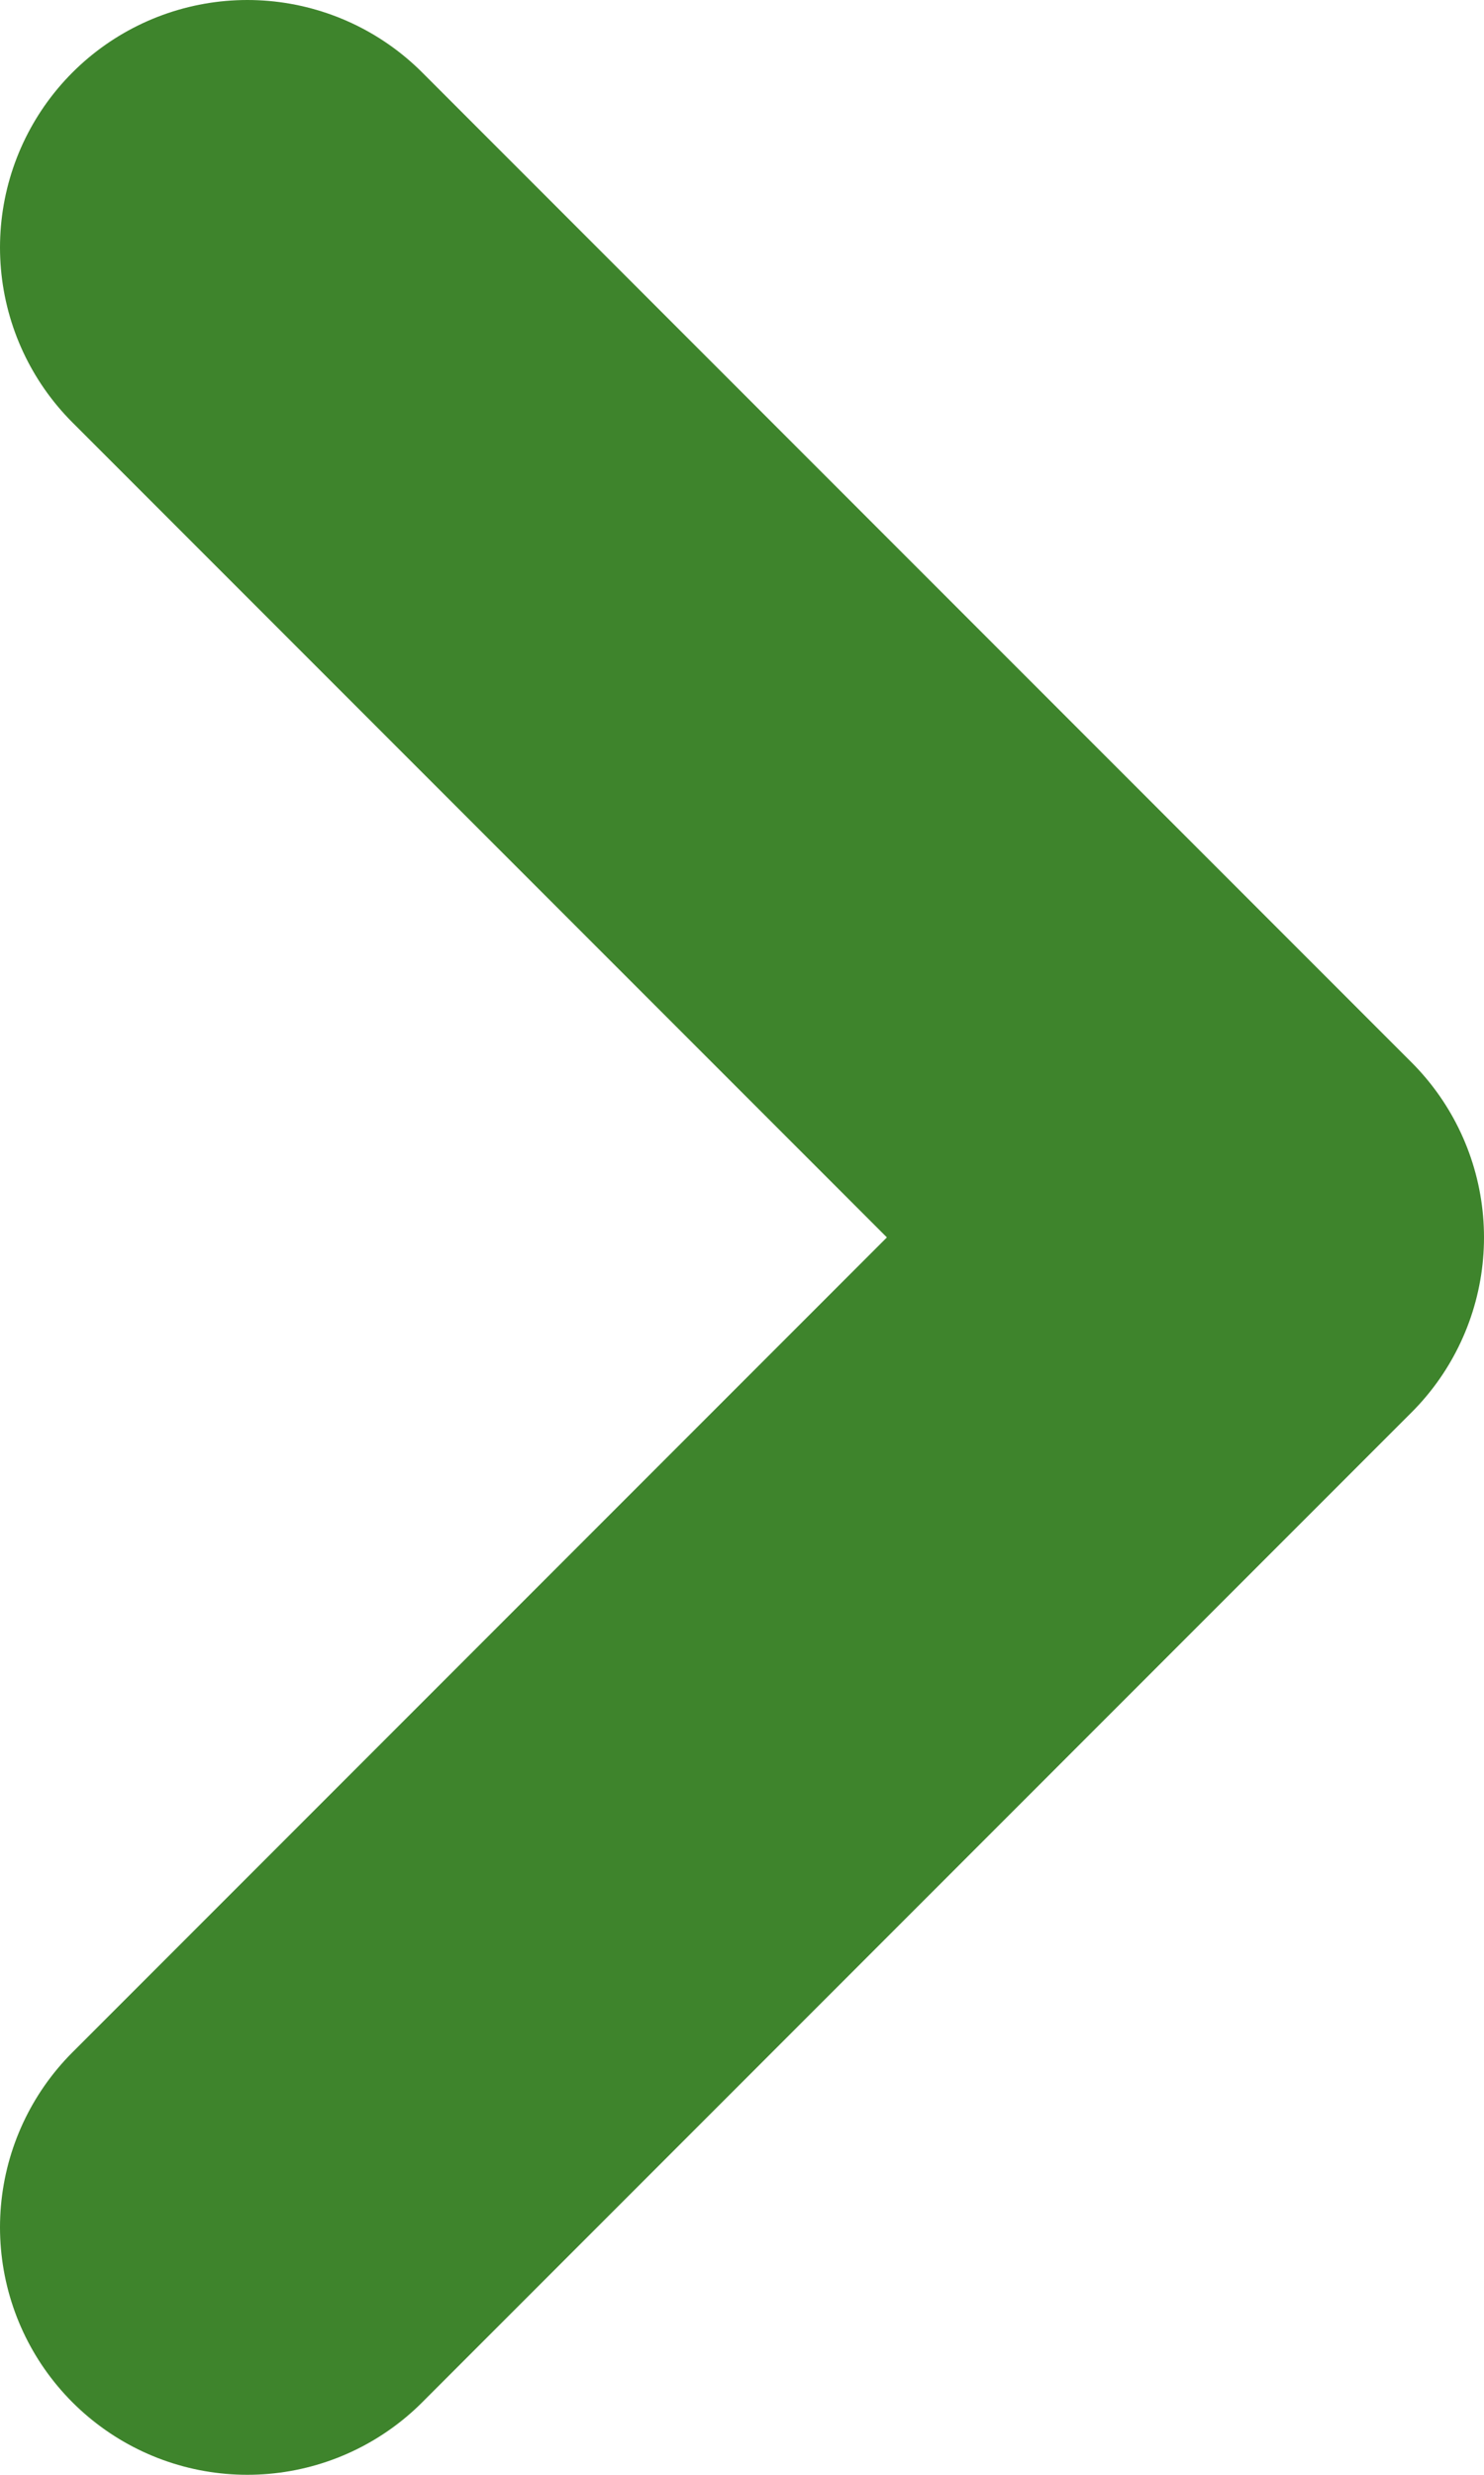 <svg width="6" height="10" viewBox="0 0 6 10" fill="none" xmlns="http://www.w3.org/2000/svg">
<path d="M1 9L5 5L1 1" stroke="#3E842C" stroke-width="2" stroke-linecap="round" stroke-linejoin="round"/>
</svg>
